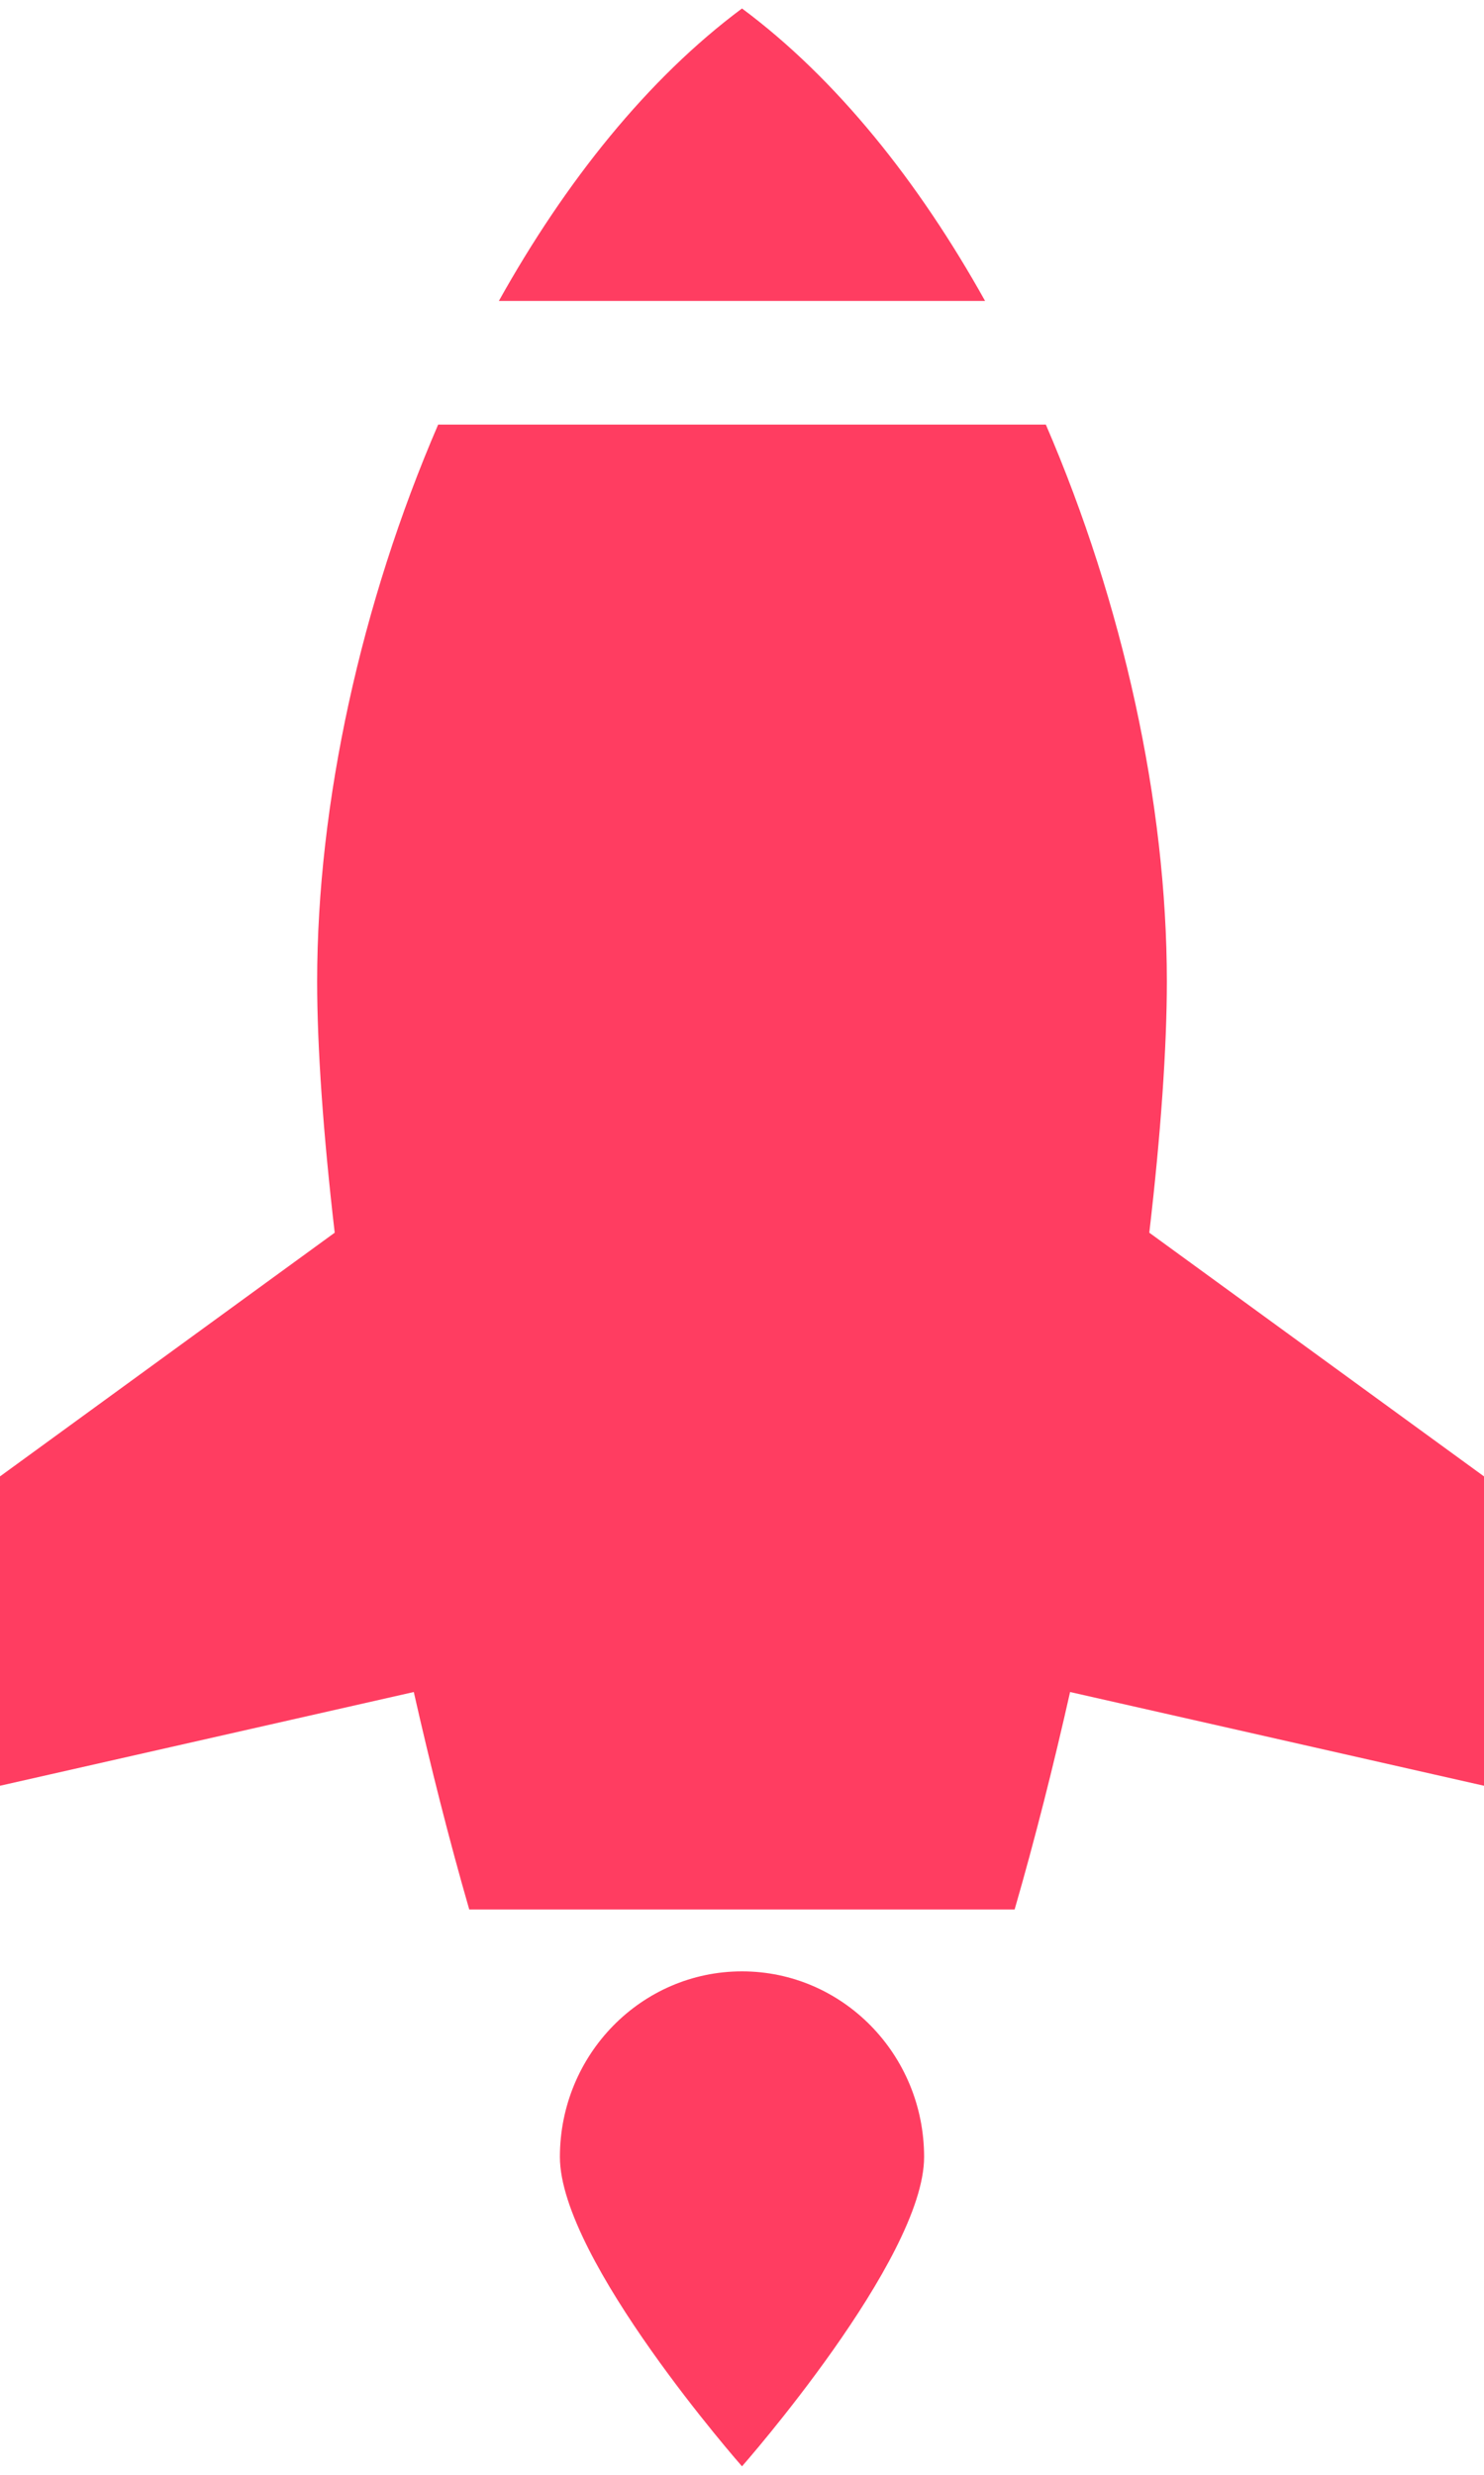 <?xml version="1.0" encoding="utf-8"?>
<!-- Generator: Adobe Illustrator 16.0.0, SVG Export Plug-In . SVG Version: 6.00 Build 0)  -->
<!DOCTYPE svg PUBLIC "-//W3C//DTD SVG 1.1//EN" "http://www.w3.org/Graphics/SVG/1.1/DTD/svg11.dtd">
<svg version="1.1" id="Layer_1" xmlns="http://www.w3.org/2000/svg" xmlns:xlink="http://www.w3.org/1999/xlink" x="0px" y="0px"
	 width="24px" height="40px" viewBox="0 0 24 40" enable-background="new 0 0 24 40" xml:space="preserve">
<g>
	<g>
		<path fill="#FF3D61" d="M24,23.863l-5.413-3.939c0.186-1.59,0.284-2.994,0.284-4.061c0-2.883-0.711-6.114-1.957-9H7.086
			c-1.246,2.886-1.957,6.117-1.957,9c0,1.067,0.099,2.471,0.284,4.061L0,23.863v5l6.692-1.515c0.269,1.188,0.567,2.373,0.897,3.515
			h8.82c0.33-1.142,0.629-2.326,0.897-3.515L24,28.863V23.863z"/>
		<path fill="#FF3D61" d="M12,0.137c-1.527,1.136-2.856,2.799-3.932,4.727h7.863C14.856,2.936,13.527,1.272,12,0.137z"/>
	</g>
	<path fill="#FF3D61" d="M14.945,34.863c0,1.657-2.945,5-2.945,5s-2.945-3.343-2.945-5s1.318-3,2.945-3S14.945,33.206,14.945,34.863
		z"/>
</g>
</svg>

